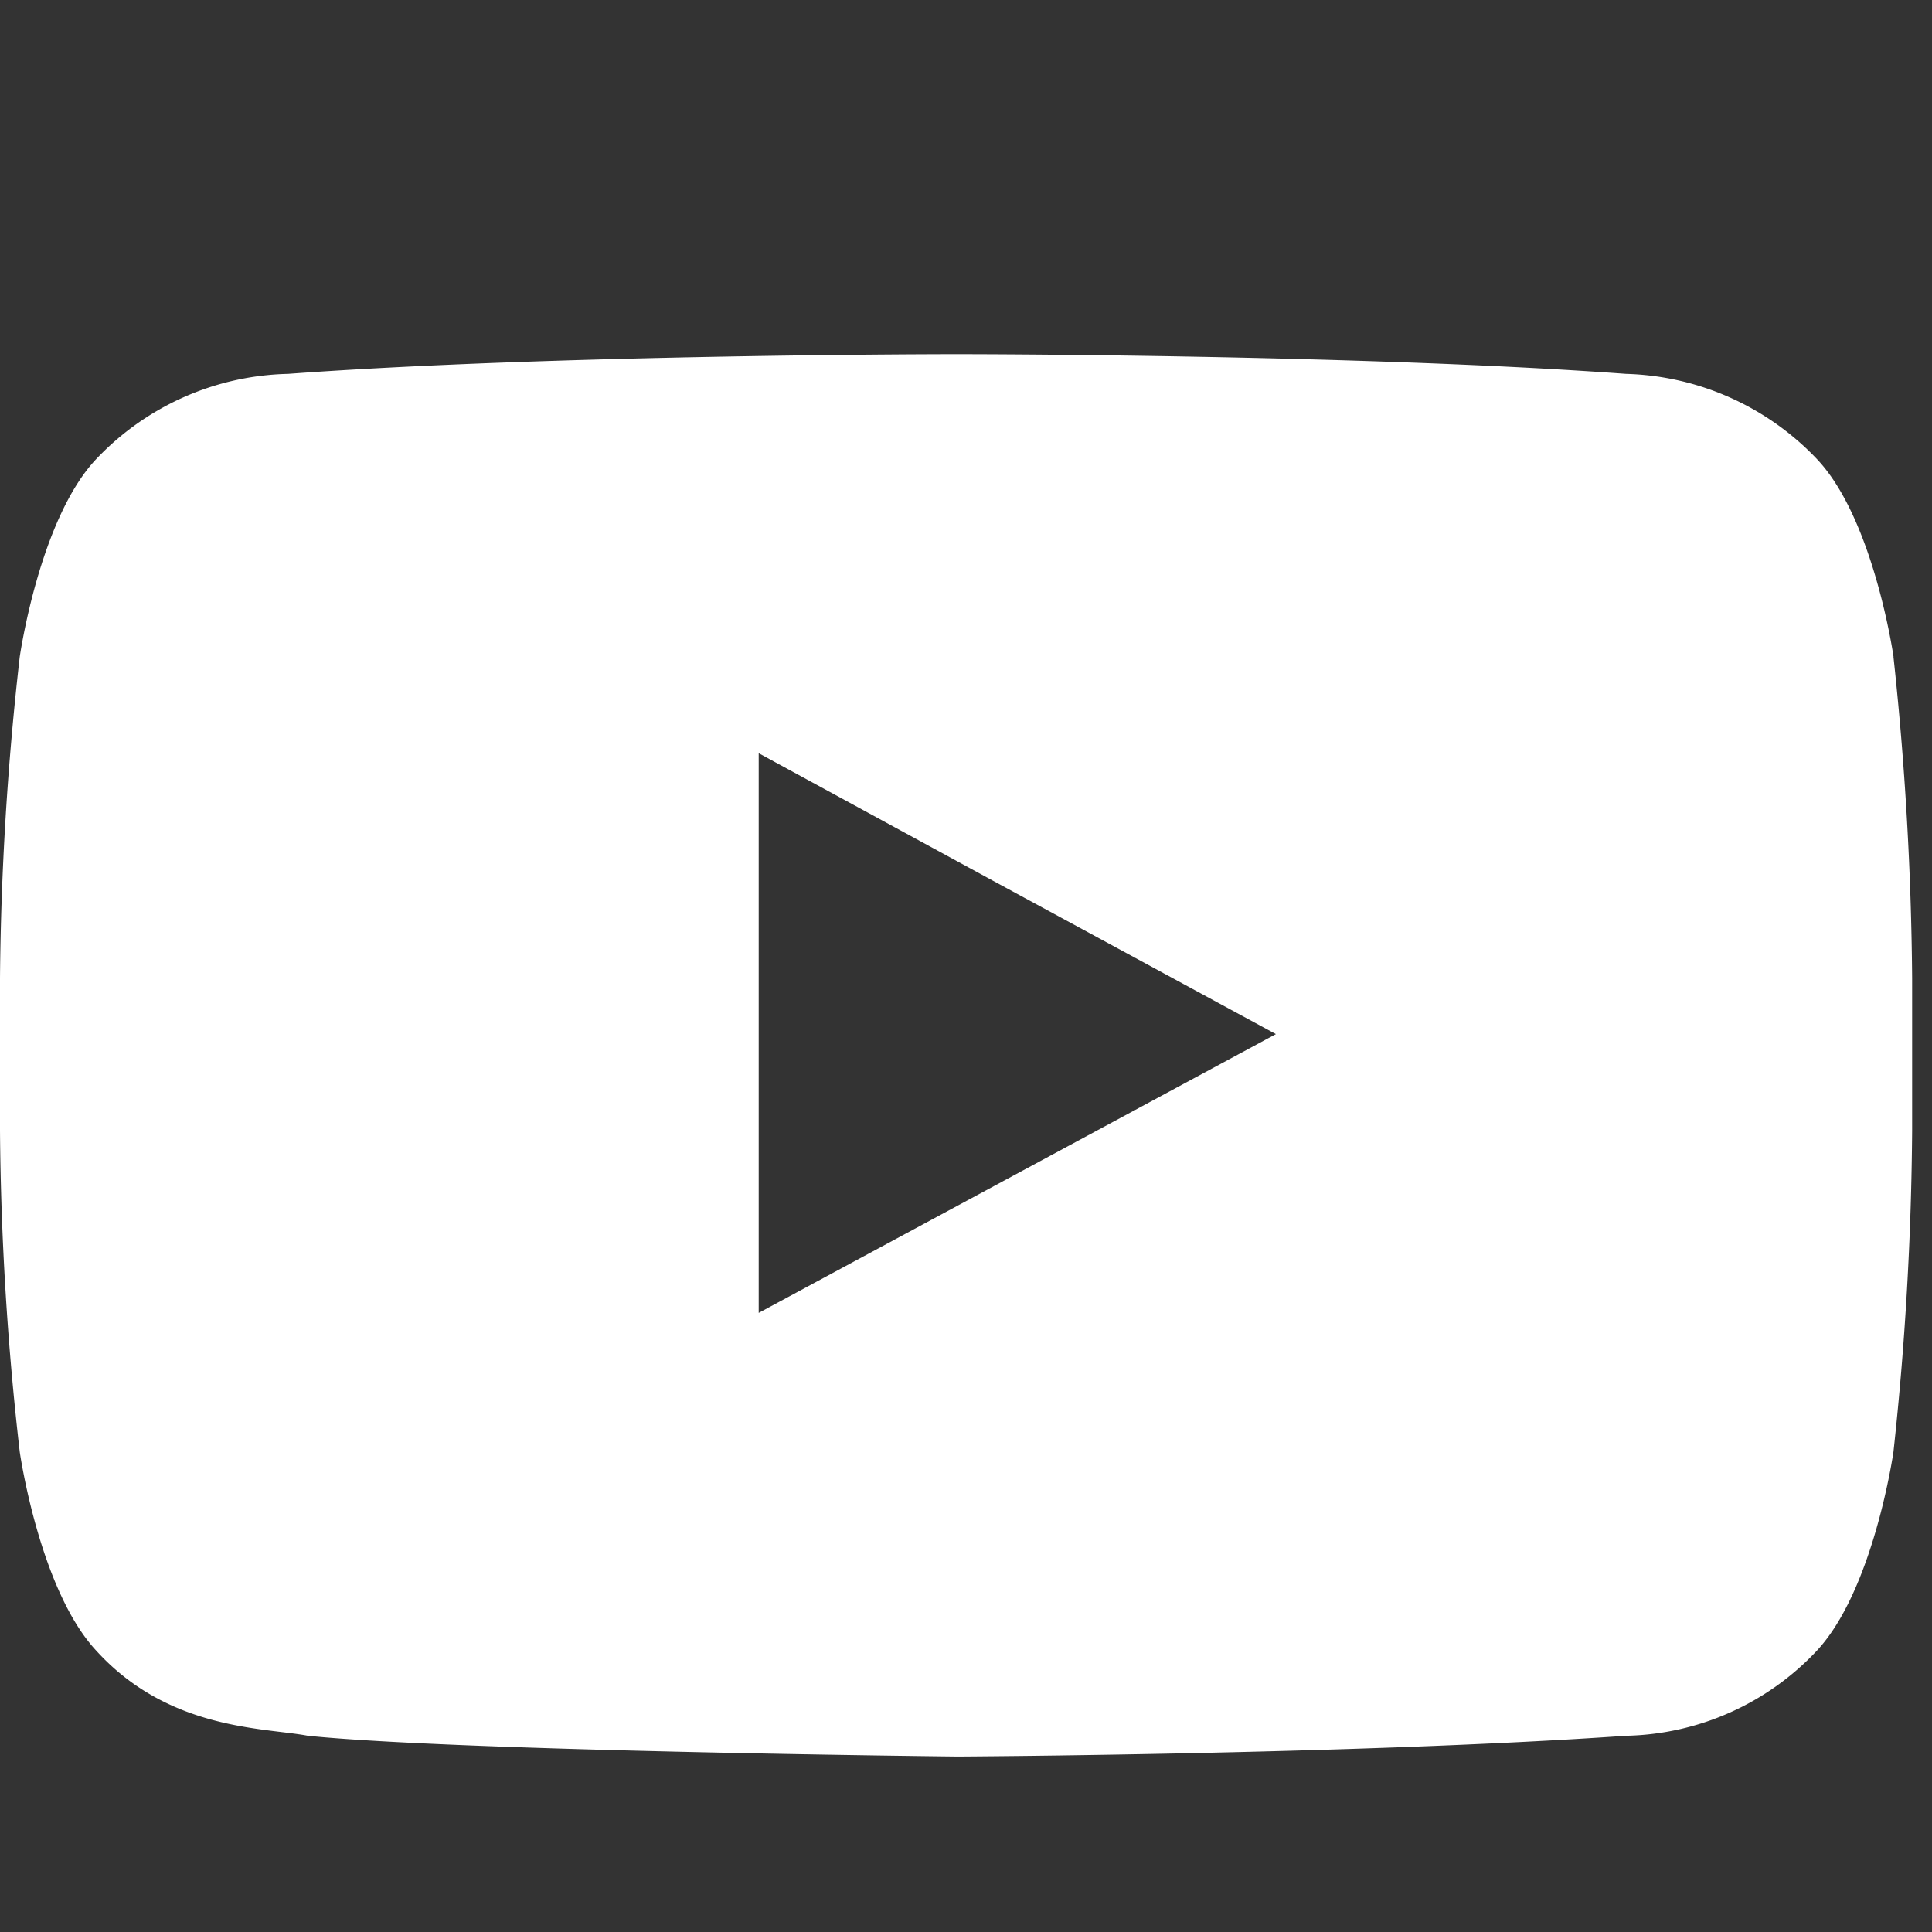 <svg height="60" viewBox="0 0 60 60" width="60" xmlns="http://www.w3.org/2000/svg" xmlns:xlink="http://www.w3.org/1999/xlink"><rect x="0" y="0" width="60" height="60" fill="#333333" stroke="none"/><clipPath id="a"><path d="m0 0h59.386v43.551h-59.386z"/></clipPath><path d="m0 0h60v60h-60z" fill="none"/><g clip-path="url(#a)" transform="translate(0 11)"><path d="m58.806 9.4s-.61-4.279-2.382-6.146a8.5 8.5 0 0 0 -5.924-2.643c-8.3-.611-20.758-.611-20.758-.611h-.066s-12.423 0-20.73.611a8.462 8.462 0 0 0 -5.953 2.641c-1.771 1.867-2.38 6.148-2.38 6.148a94.6 94.6 0 0 0 -.613 9.977v4.73a93.046 93.046 0 0 0 .613 9.981s.609 4.279 2.38 6.179c2.254 2.477 5.217 2.381 6.568 2.639 4.732.483 20.181.645 20.181.645s12.458-.065 20.758-.645a8.362 8.362 0 0 0 5.921-2.639c1.772-1.9 2.382-6.179 2.382-6.179a98.26 98.26 0 0 0 .58-9.981v-4.73a99.9 99.9 0 0 0 -.58-9.979m-19.179 11.717-16.062 8.658v-17.381l7.273 3.959z" fill="#fff" fill-rule="evenodd"/></g></svg>